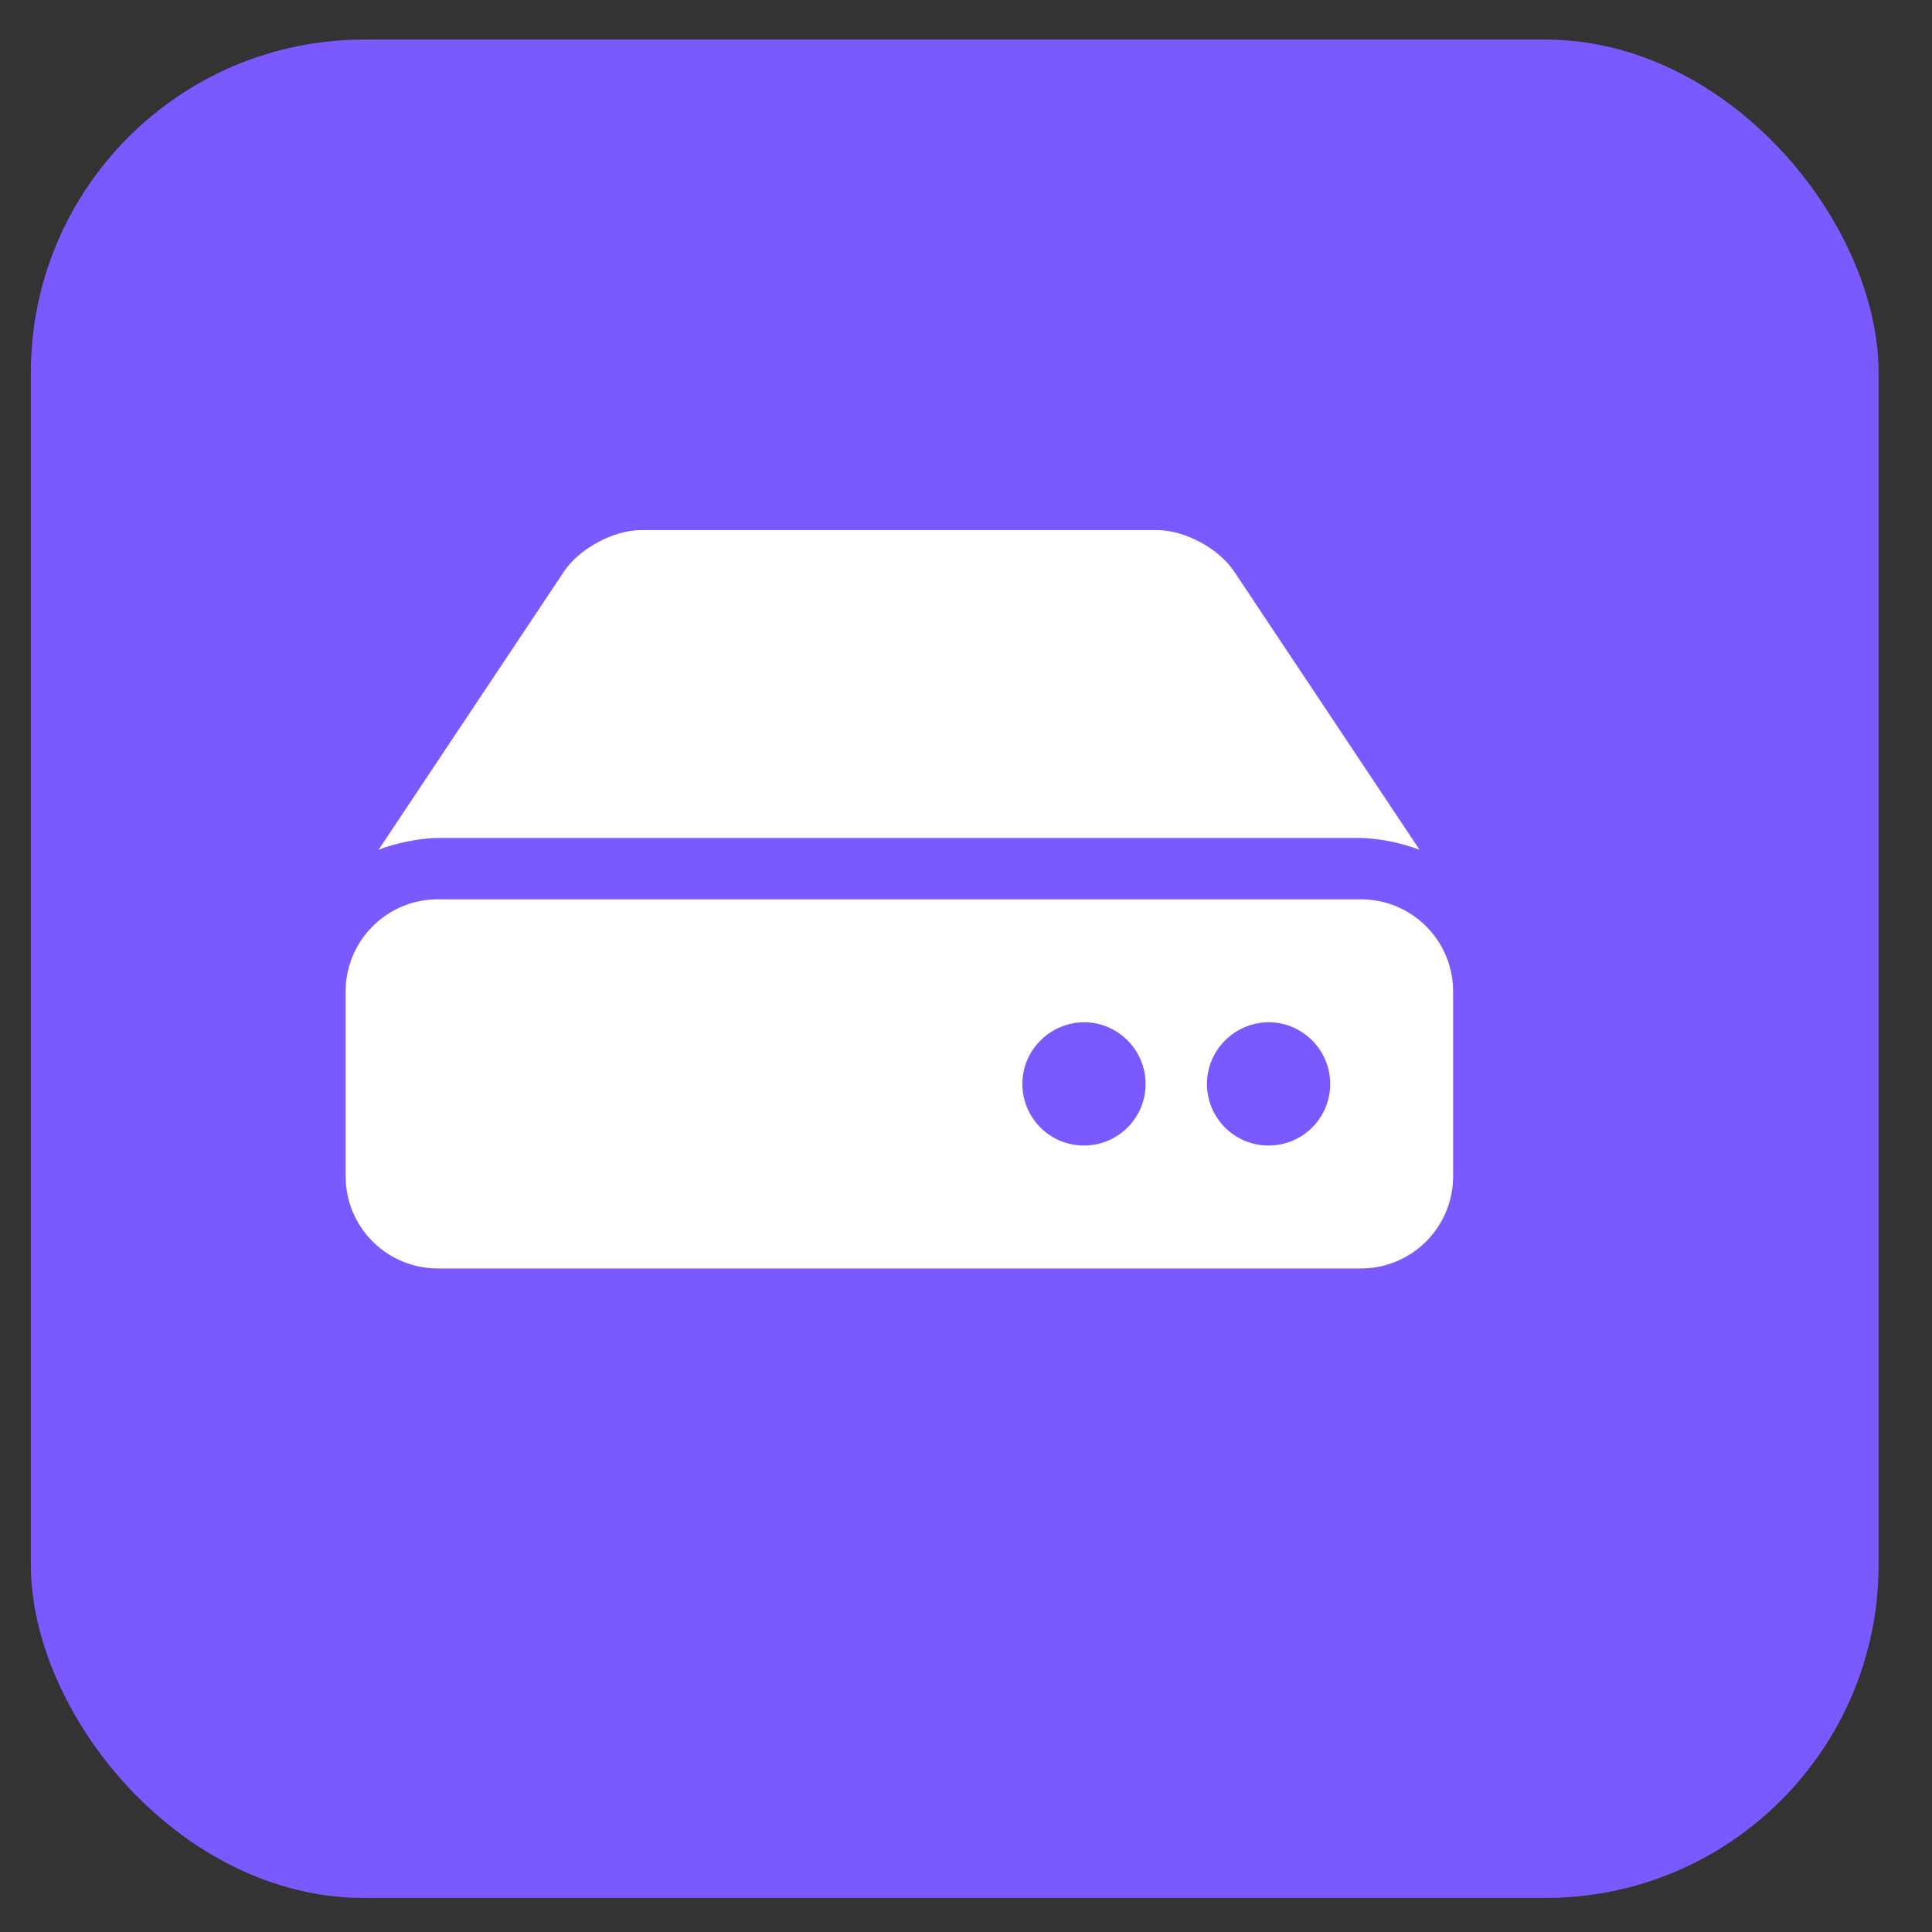 <svg width="29" height="29" viewBox="0 0 29 29" fill="none" xmlns="http://www.w3.org/2000/svg">
<rect x="0" y="0" width="29" height="29" fill="#333333" stroke="none"/>
<rect x="0.463" y="0.594" width="27.735" height="27.895" rx="5" fill="#7A59FF"/>
<path d="M21.812 17.655C21.812 18.421 21.193 19.04 20.427 19.04H6.573C5.807 19.04 5.188 18.421 5.188 17.655V14.884C5.188 14.118 5.807 13.499 6.573 13.499H20.427C21.193 13.499 21.812 14.118 21.812 14.884V17.655ZM6.573 12.578C6.316 12.578 5.918 12.658 5.683 12.755L8.467 8.577C8.693 8.236 9.211 7.957 9.618 7.957H17.369C17.78 7.957 18.294 8.231 18.524 8.577L21.308 12.755C21.024 12.649 20.724 12.587 20.423 12.578H6.573ZM15.346 16.27C15.346 16.779 15.757 17.195 16.271 17.195C16.78 17.195 17.196 16.783 17.196 16.27C17.196 15.761 16.78 15.344 16.271 15.344C15.762 15.349 15.346 15.761 15.346 16.27ZM18.117 16.27C18.117 16.779 18.528 17.195 19.042 17.195C19.551 17.195 19.967 16.783 19.967 16.27C19.967 15.761 19.551 15.344 19.042 15.344C18.533 15.349 18.117 15.761 18.117 16.27Z" fill="white"/>
</svg>
